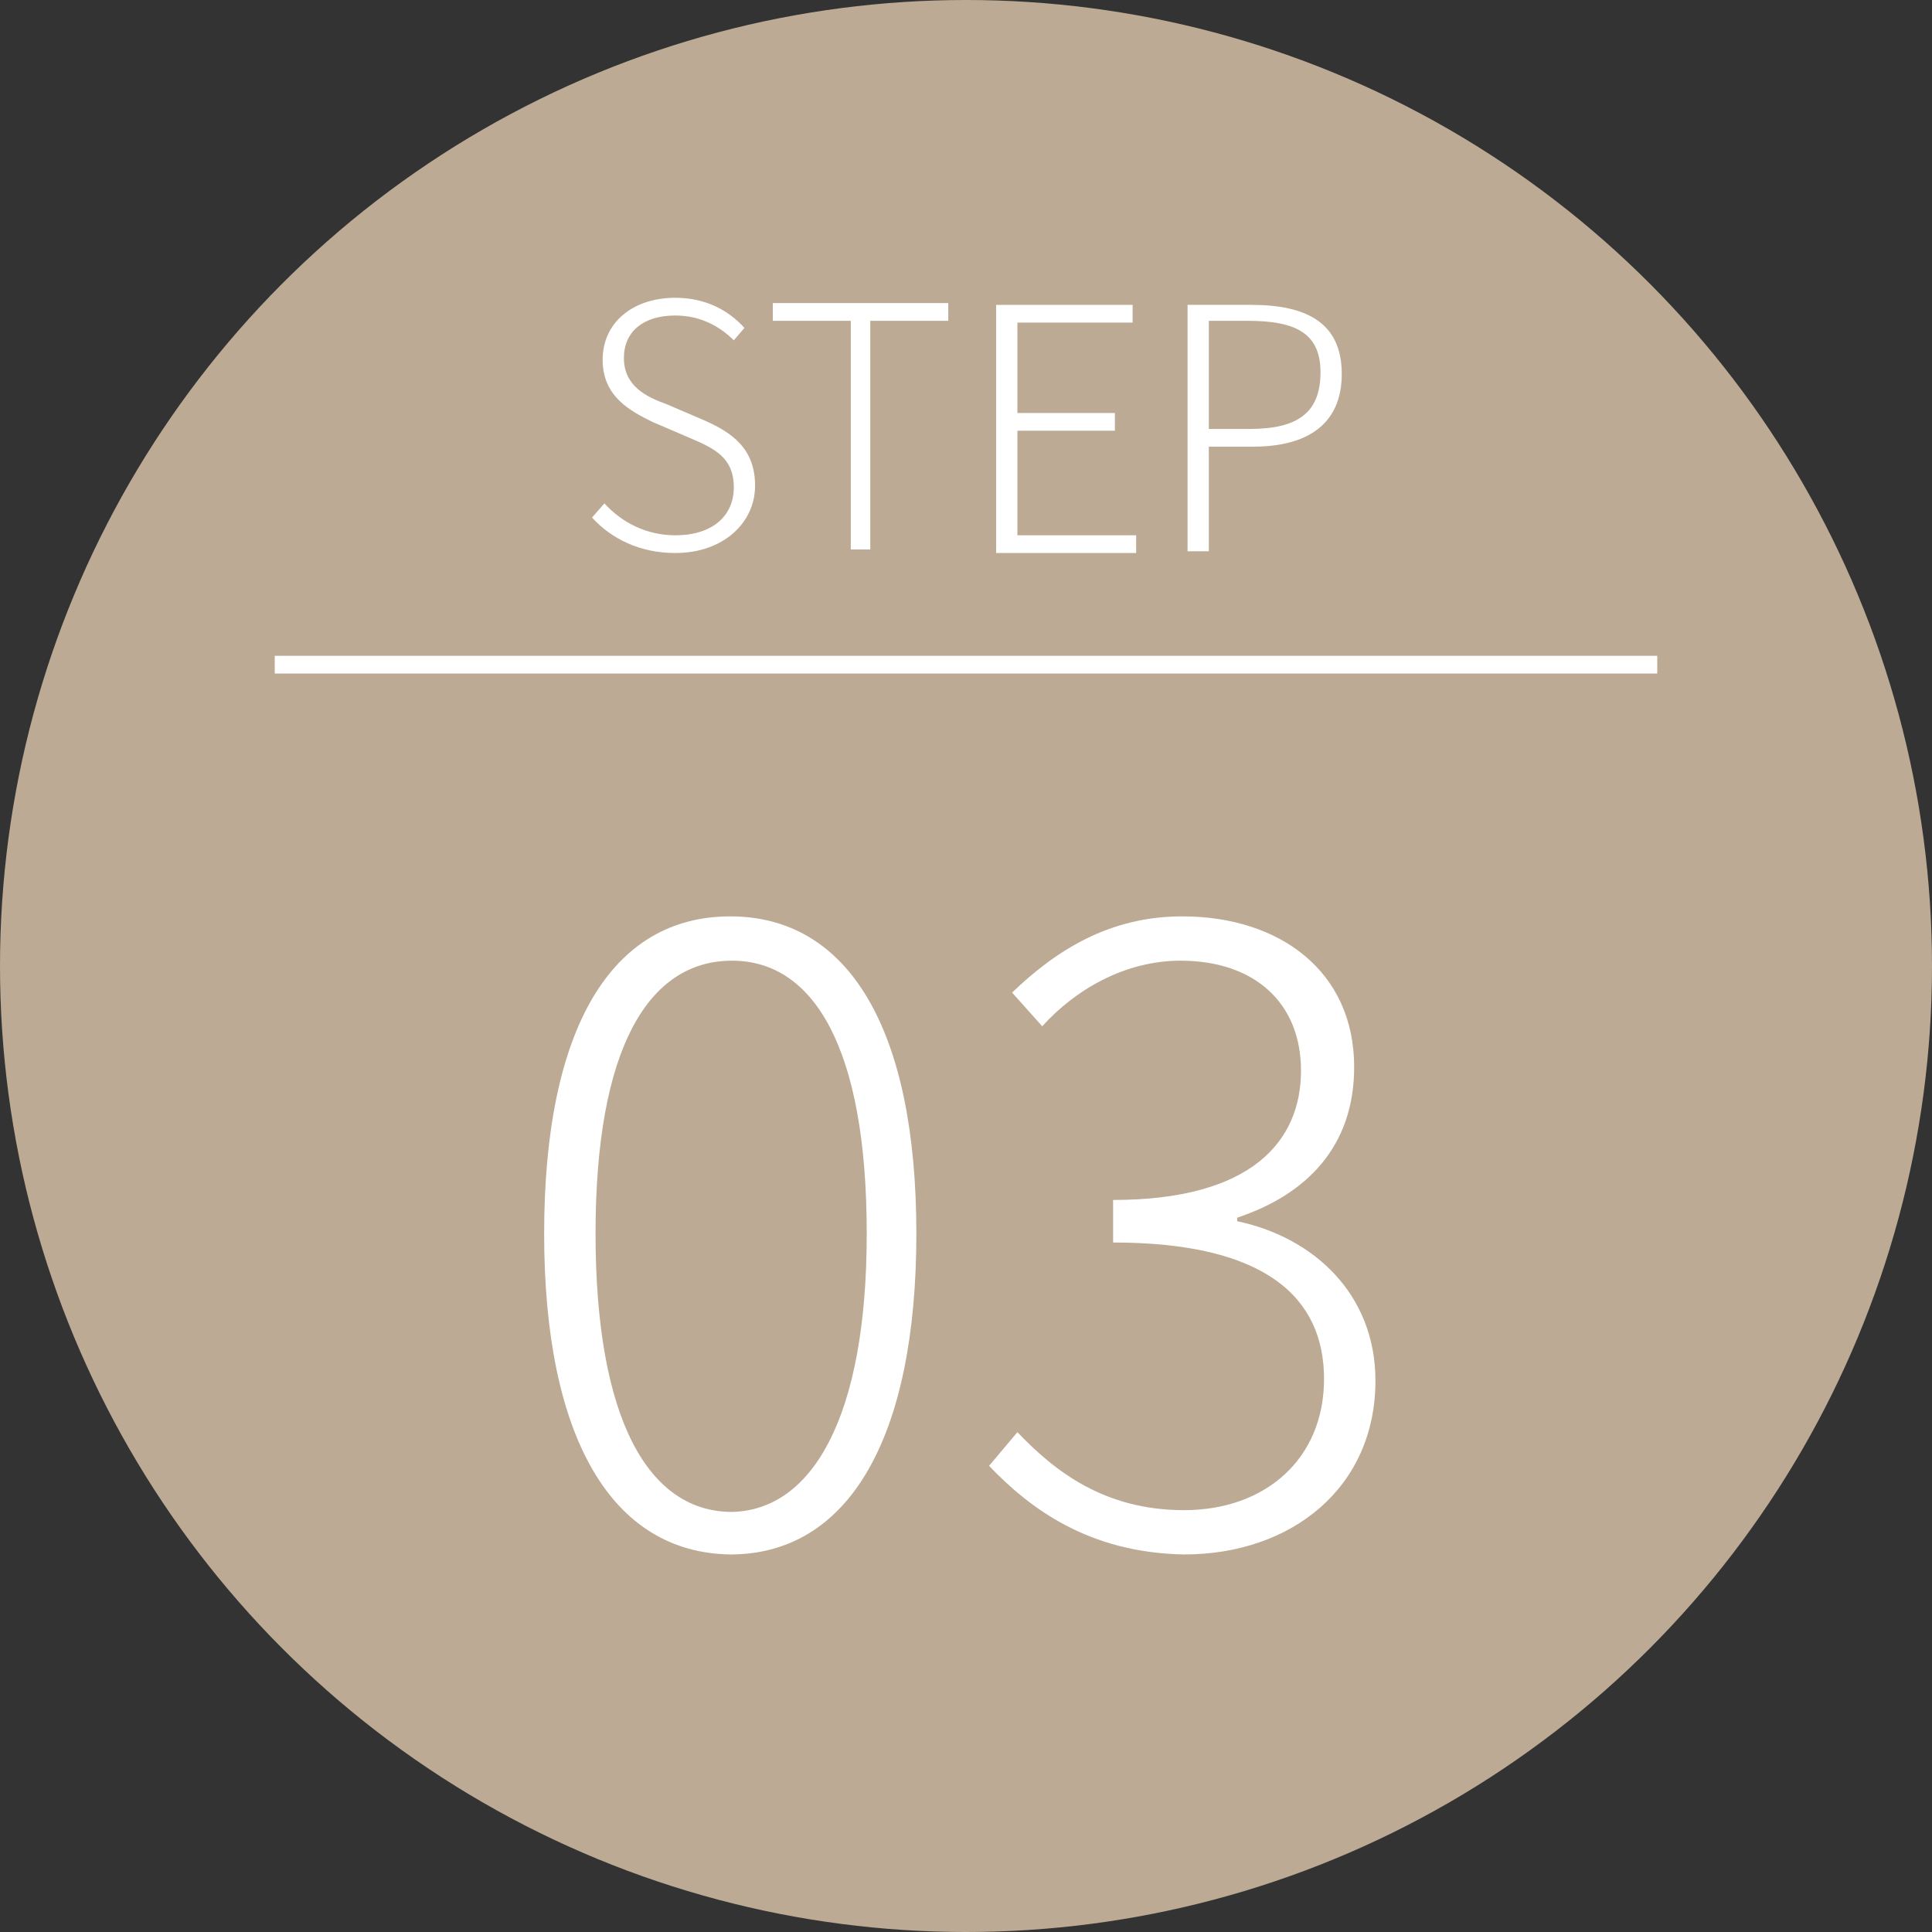 <?xml version="1.0" encoding="utf-8"?>
<!-- Generator: Adobe Illustrator 25.2.1, SVG Export Plug-In . SVG Version: 6.00 Build 0)  -->
<svg version="1.1" id="レイヤー_1" xmlns="http://www.w3.org/2000/svg" xmlns:xlink="http://www.w3.org/1999/xlink" x="0px"
	 y="0px" viewBox="0 0 109 109" style="enable-background:new 0 0 109 109;" xml:space="preserve">
<rect x="0" y="0" width="109" height="109" fill="#333333" stroke="none"/>
<style type="text/css">
	.st0{fill:#BCAA94;}
	.st1{enable-background:new    ;}
	.st2{fill:#FFFFFF;}
	.st3{fill:none;stroke:#FFFFFF;}
</style>
<g transform="translate(-466 -5342)">
	<circle class="st0" cx="520.5" cy="5396.5" r="54.5"/>
	<g class="st1">
		<path class="st2" d="M496.7,5411.6c0-11.6,3.8-17.9,10.5-17.9c6.7,0,10.5,6.4,10.5,17.9c0,11.5-3.8,18.1-10.5,18.1
			C500.5,5429.6,496.7,5423.1,496.7,5411.6z M514.9,5411.6c0-10.5-3-15.4-7.6-15.4c-4.7,0-7.7,4.9-7.7,15.4s3,15.7,7.7,15.7
			C511.8,5427.2,514.9,5422,514.9,5411.6z"/>
		<path class="st2" d="M521.8,5424.7l1.6-1.9c2.1,2.2,4.9,4.4,9.4,4.4c4.6,0,7.9-2.9,7.9-7.4c0-4.6-3.3-7.7-11.9-7.7v-2.4
			c7.8,0,10.6-3.3,10.6-7.3c0-3.8-2.6-6.2-6.8-6.2c-3.1,0-5.9,1.6-7.8,3.7l-1.7-1.9c2.5-2.4,5.5-4.3,9.6-4.3c5.5,0,9.7,3.1,9.7,8.5
			c0,4.5-2.7,7.2-6.6,8.5v0.2c4.3,0.9,7.8,4.1,7.8,9c0,6-4.7,9.8-10.8,9.8C527.4,5429.6,524.1,5427.1,521.8,5424.7z"/>
	</g>
	<g class="st1">
		<path class="st2" d="M499.4,5371.2l0.7-0.8c1,1.1,2.4,1.8,4,1.8c2.1,0,3.3-1.1,3.3-2.7c0-1.7-1.1-2.2-2.5-2.8l-2.1-0.9
			c-1.2-0.6-2.8-1.4-2.8-3.5c0-2.1,1.7-3.5,4.1-3.5c1.7,0,3,0.7,3.9,1.7l-0.6,0.7c-0.8-0.8-1.9-1.4-3.3-1.4c-1.8,0-2.9,0.9-2.9,2.4
			c0,1.6,1.3,2.2,2.4,2.6l2.1,0.9c1.6,0.7,2.9,1.6,2.9,3.7c0,2.1-1.8,3.8-4.5,3.8C502.1,5373.2,500.5,5372.4,499.4,5371.2z"/>
		<path class="st2" d="M514,5360.1h-4.4v-1h9.9v1h-4.4v12.9H514V5360.1z"/>
		<path class="st2" d="M522.2,5359.2h7.7v1h-6.5v5.1h5.5v1h-5.5v5.9h6.7v1h-7.9V5359.2z"/>
		<path class="st2" d="M533,5359.2h3.6c3.1,0,5.1,1,5.1,3.9c0,2.8-1.9,4.1-5,4.1h-2.5v5.9H533V5359.2z M536.5,5366.2
			c2.7,0,4-0.9,4-3.2c0-2.2-1.4-2.9-4.1-2.9h-2.2v6.1H536.5z"/>
	</g>
	<line class="st3" x1="481.5" y1="5379.5" x2="559.5" y2="5379.5"/>
</g>
</svg>
